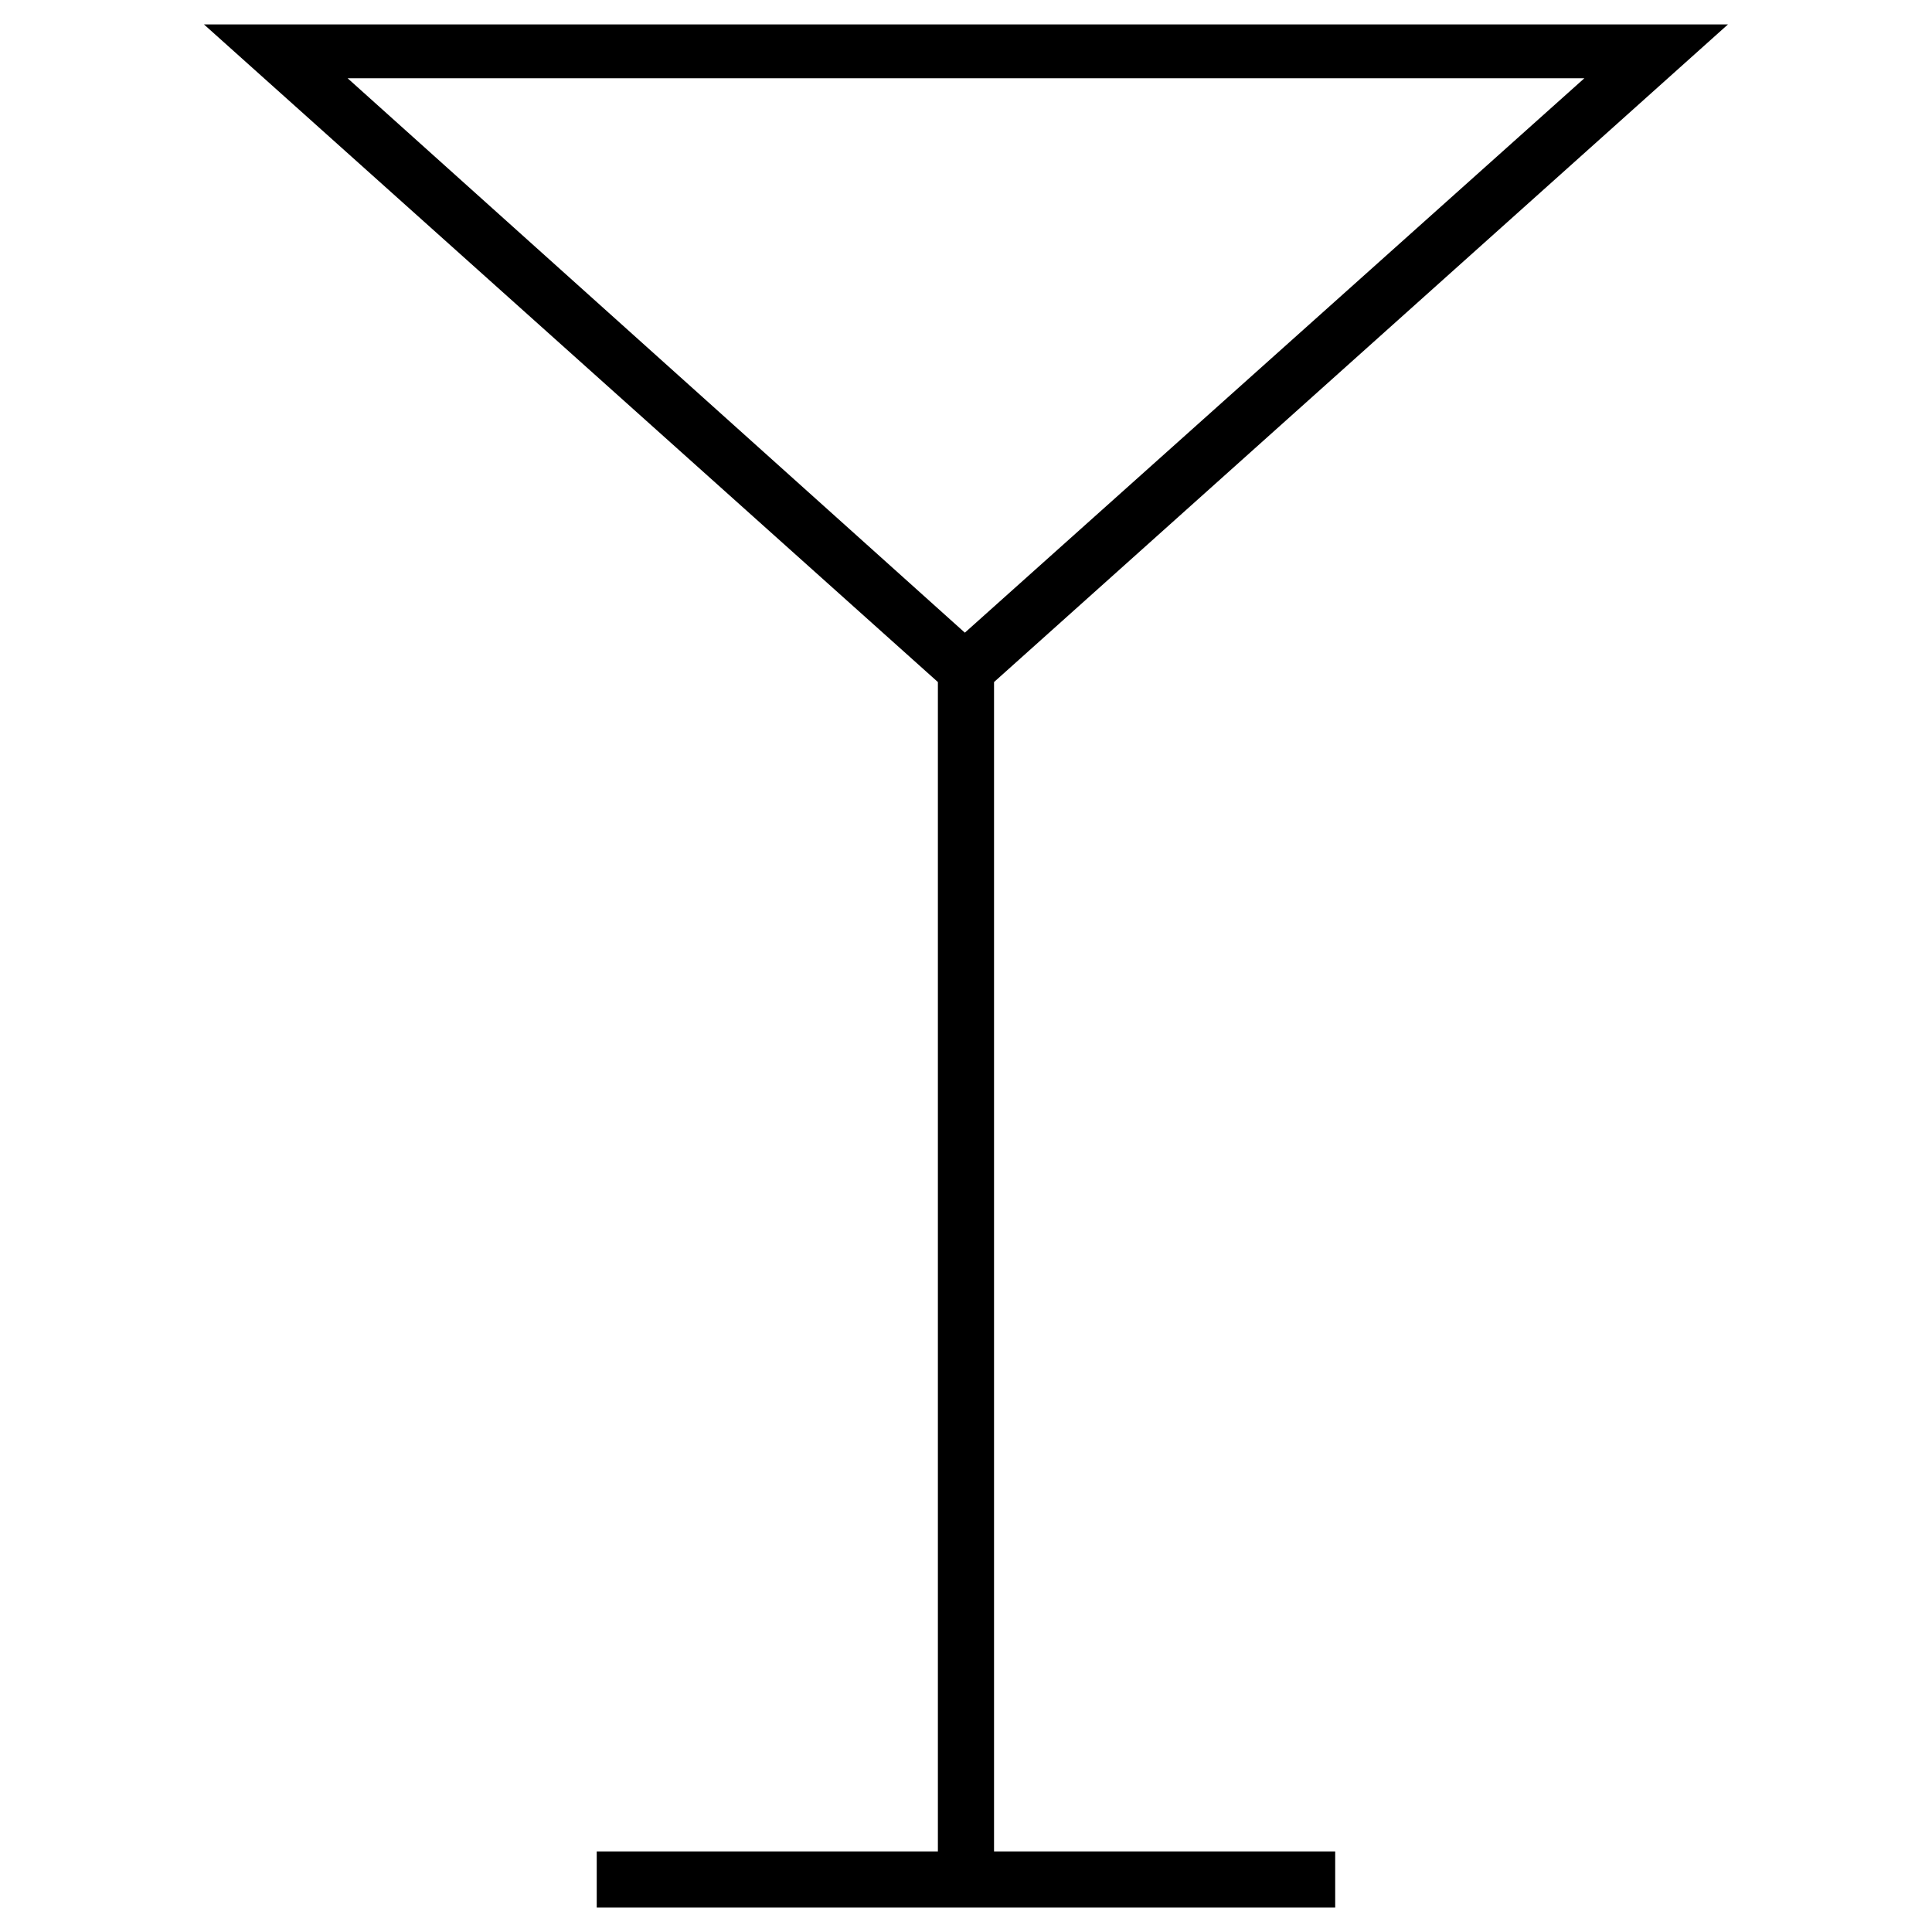<?xml version="1.0" encoding="UTF-8"?>
<!-- The Best Svg Icon site in the world: iconSvg.co, Visit us! https://iconsvg.co -->
<svg fill="#000000" width="800px" height="800px" version="1.1" viewBox="144 144 512 512" xmlns="http://www.w3.org/2000/svg">
 <path d="m407.43 324.75v309.9h90.41v14.871h-195.7v-14.871h90.41v-309.9l-194.5-174.28h403.88l-194.5 174.28zm-7.734-13.086 164.17-146.92h-327.74z"/>
</svg>